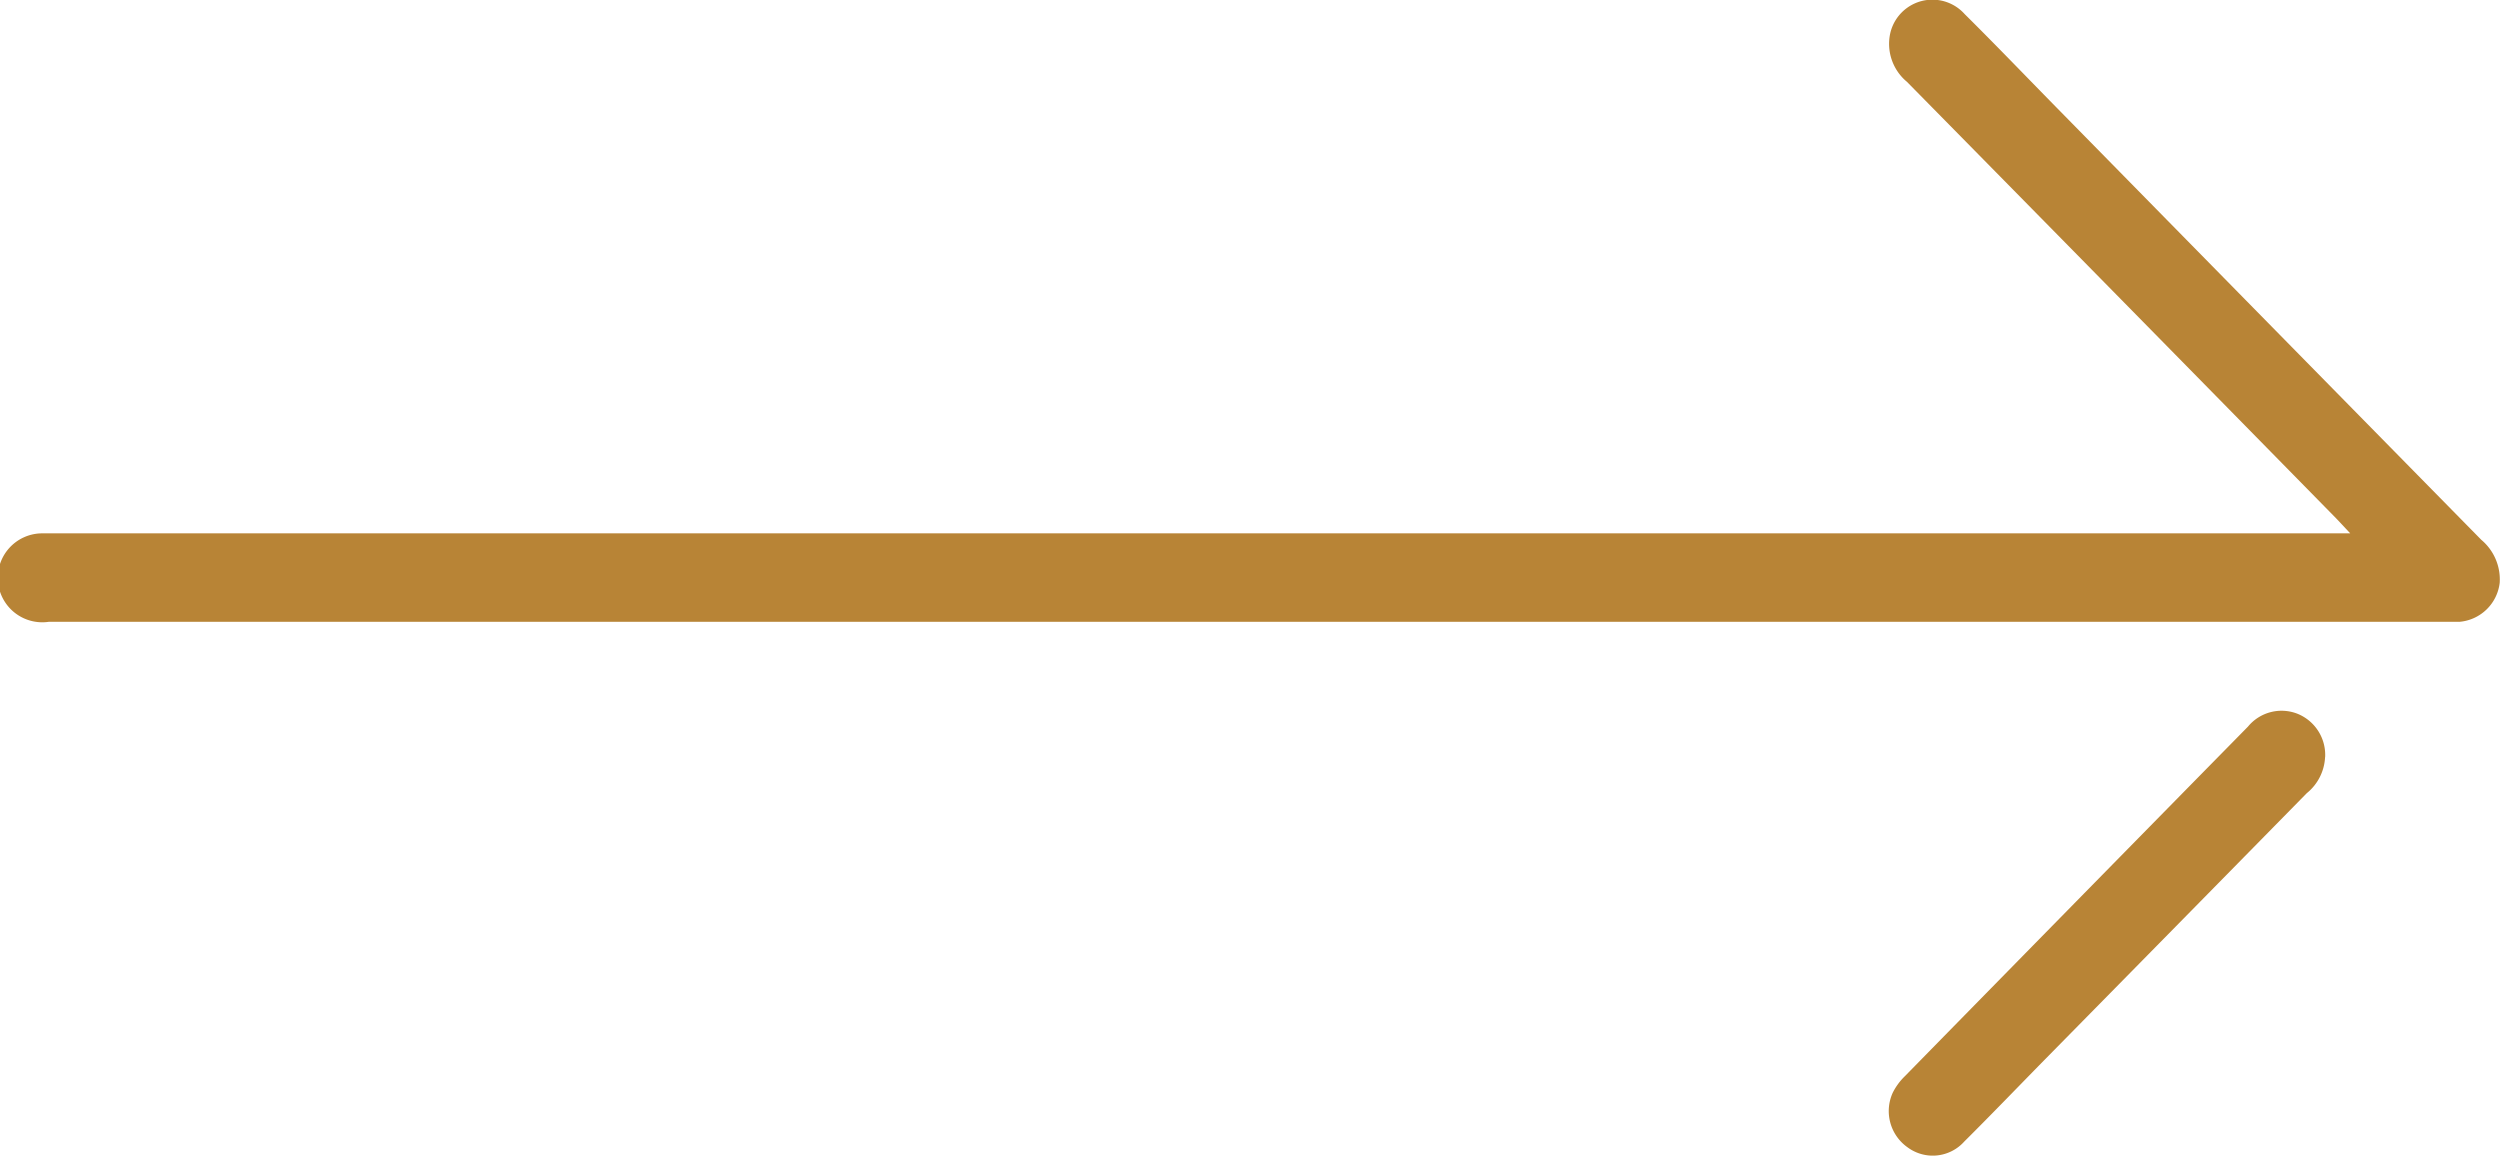 <svg id="Group_62" data-name="Group 62" xmlns="http://www.w3.org/2000/svg" xmlns:xlink="http://www.w3.org/1999/xlink" width="35.473" height="16.397" viewBox="0 0 35.473 16.397">
  <defs>
    <clipPath id="clip-path">
      <rect id="Rectangle_57" data-name="Rectangle 57" width="35.473" height="16.397" fill="#b88436"/>
    </clipPath>
  </defs>
  <g id="Group_61" data-name="Group 61" transform="translate(0 0)" clip-path="url(#clip-path)">
    <path id="Path_141" data-name="Path 141" d="M33.347,7.567c-.087-.093-.143-.154-.2-.213q-3.043-3.1-6.089-6.193a.7.7,0,0,1-.237-.689A.614.614,0,0,1,27.877.2c.434.43.856.87,1.284,1.306q3.022,3.077,6.046,6.153a.734.734,0,0,1,.262.607.628.628,0,0,1-.57.557c-.046,0-.092,0-.138,0H.692A.631.631,0,1,1,.583,7.568c.066,0,.131,0,.2,0H33.347Z" transform="translate(0 0)" fill="#b88436"/>
    <path id="Path_142" data-name="Path 142" d="M63.552,22.241a.7.7,0,0,1-.259.511q-1.866,1.9-3.729,3.792c-.377.384-.75.772-1.132,1.152a.6.6,0,0,1-.805.081.629.629,0,0,1-.211-.771.866.866,0,0,1,.172-.236q2.433-2.483,4.87-4.962a.617.617,0,0,1,.715-.177.629.629,0,0,1,.38.61" transform="translate(-30.561 -11.498)" fill="#b88436"/>
  </g>
</svg>
